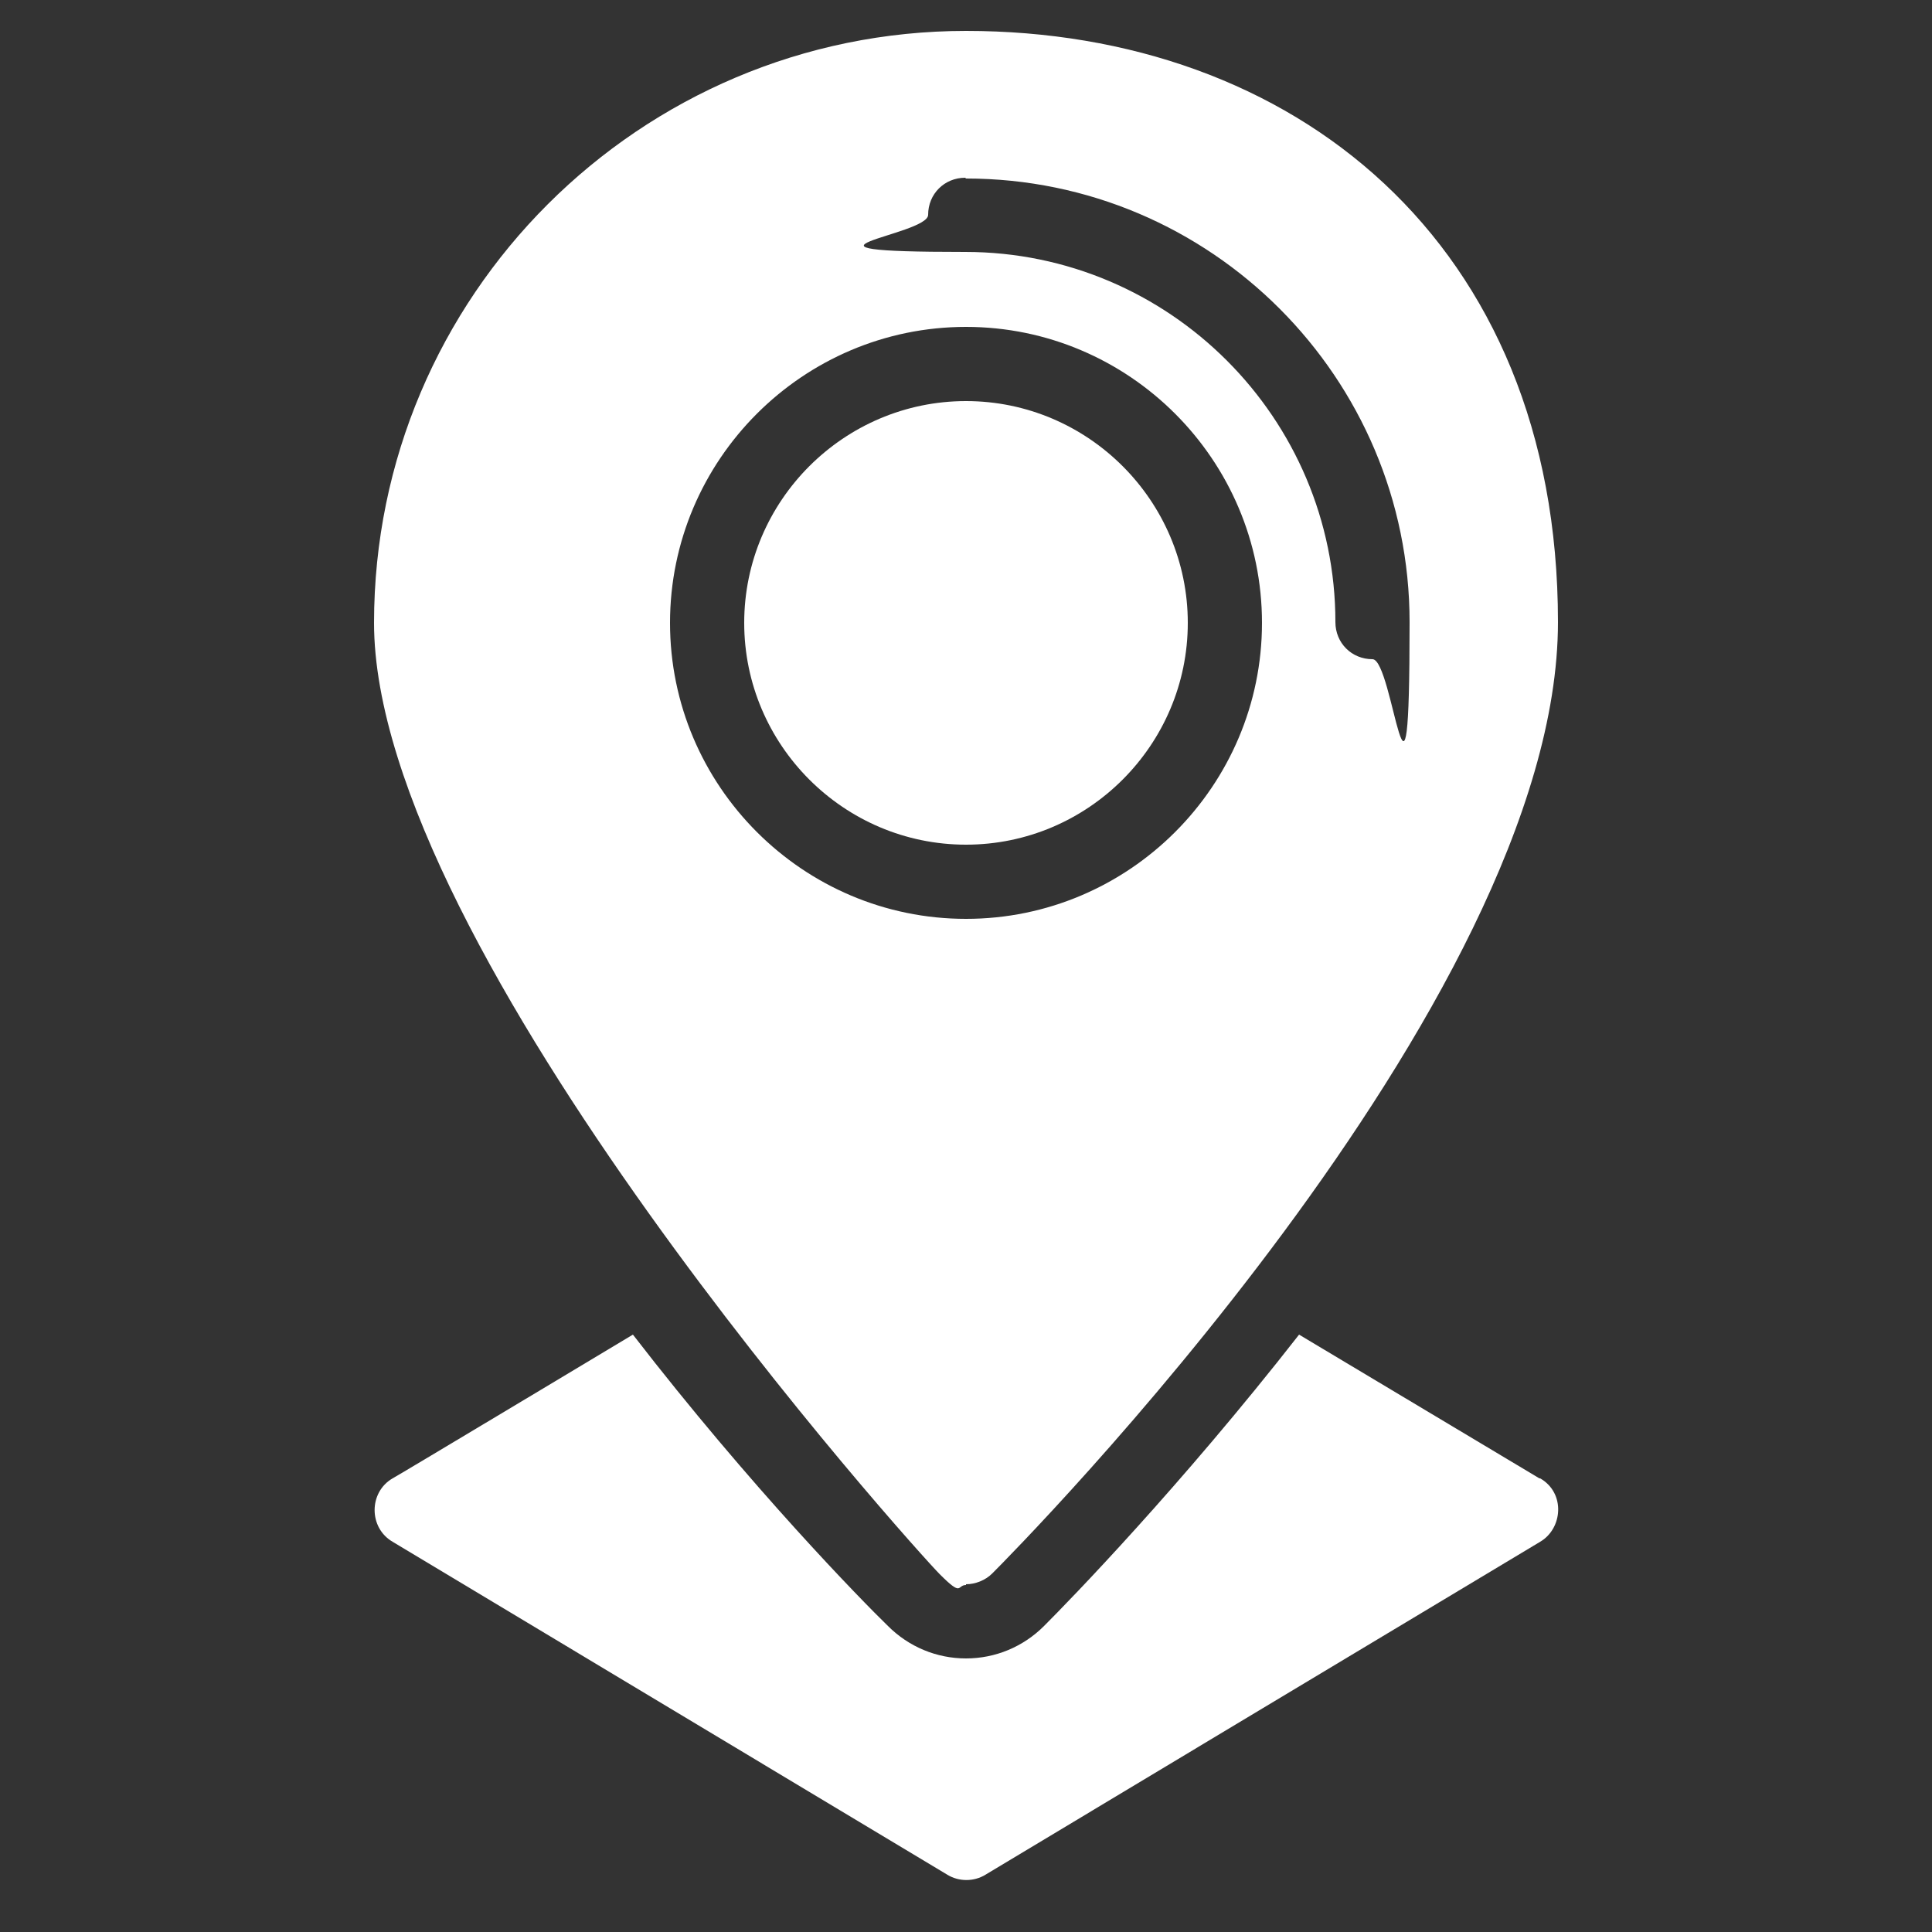 <?xml version="1.0" encoding="UTF-8"?> <svg xmlns="http://www.w3.org/2000/svg" id="Ebene_1" version="1.1" viewBox="0 0 250 250"><rect x="0" y="0" width="250" height="250" fill="#333333" stroke="none"/><defs><style> .st0 { fill: #fff; } </style></defs><path class="st0" d="M199.2,191.3l-31.1-18.6c-15.4,19.7-29.7,34.4-33,37.7-2.7,2.7-6.3,4.2-10.1,4.2s-7.4-1.5-10.1-4.2c-3.4-3.3-17.7-17.9-33-37.7,0,0-31,18.6-31.1,18.6-3.1,1.8-3.1,6.4,0,8.2,0,0,71.8,43.1,71.8,43.1,1.5.9,3.4.9,4.9,0,0,0,71.6-43,71.8-43.1,2.9-1.7,3.3-6.3,0-8.2Z"></path><path class="st0" d="M153.7,80.6c0-15.8-12.9-28.7-28.7-28.7s-28.7,12.9-28.7,28.7,12.9,28.7,28.7,28.7,28.7-12.9,28.7-28.7Z"></path><path class="st0" d="M125,205c1.2,0,2.5-.5,3.4-1.4,3-3,73.2-73.8,73.2-123.1S167.2,4,125,4,48.4,38.3,48.4,80.6s70.2,120.1,73.2,123.1,2.2,1.4,3.4,1.4ZM125,23.1c31.7,0,57.4,25.8,57.4,57.4s-2.1,4.8-4.8,4.8-4.8-2.1-4.8-4.8c0-26.4-21.5-47.9-47.9-47.9s-4.8-2.1-4.8-4.8,2.1-4.8,4.8-4.8ZM86.7,80.6c0-21.1,17.2-38.3,38.3-38.3s38.3,17.2,38.3,38.3-17.2,38.3-38.3,38.3-38.3-17.2-38.3-38.3Z"></path></svg> 